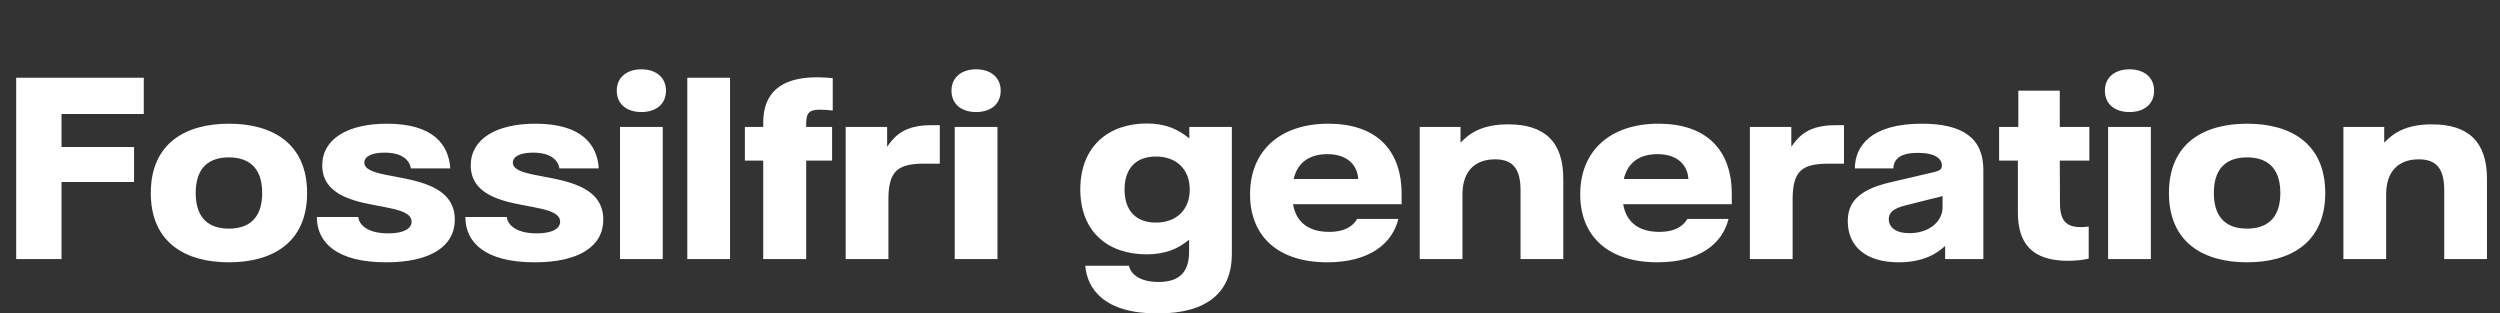 <svg   viewBox="0 0 965 121" fill="none" xmlns="http://www.w3.org/2000/svg">
<rect x="0" y="0" width="965" height="121" fill="#333333" stroke="none"/>
<path d="M55.5 44H23.75V56.75H51.75V70.25H23.75V100H6.25V30H55.5V44ZM88.374 101.25C71.707 101.25 58.207 93.75 58.207 74.5C58.207 55.25 71.707 47.75 88.374 47.75C105.04 47.75 118.54 55.25 118.54 74.5C118.54 93.75 105.04 101.25 88.374 101.25ZM88.374 88.25C95.457 88.25 101.207 84.833 101.207 74.5C101.207 64.167 95.457 60.75 88.374 60.75C81.207 60.75 75.54 64.167 75.54 74.5C75.54 84.833 81.207 88.25 88.374 88.25ZM149.051 101.25C129.801 101.25 122.301 93.5 122.301 83.75H138.301C138.467 86.25 141.217 90.083 149.884 90.083C155.967 90.083 158.884 88.167 158.884 85.583C158.884 80.167 146.634 80.333 136.967 77.417C129.884 75.25 124.384 71.5 124.384 63.833C124.384 53.667 134.134 47.75 149.384 47.75C167.134 47.75 173.217 55.75 173.801 65H158.634C158.051 61.917 155.467 58.917 148.384 58.917C143.134 58.917 140.634 60.583 140.634 62.75C140.634 67.833 153.967 67.333 164.134 71C170.384 73.25 175.551 77.083 175.551 84.75C175.551 95 166.301 101.25 149.051 101.25ZM206.375 101.25C187.125 101.25 179.625 93.5 179.625 83.75H195.625C195.792 86.25 198.542 90.083 207.208 90.083C213.292 90.083 216.208 88.167 216.208 85.583C216.208 80.167 203.958 80.333 194.292 77.417C187.208 75.25 181.708 71.5 181.708 63.833C181.708 53.667 191.458 47.75 206.708 47.75C224.458 47.75 230.542 55.75 231.125 65H215.958C215.375 61.917 212.792 58.917 205.708 58.917C200.458 58.917 197.958 60.583 197.958 62.75C197.958 67.833 211.292 67.333 221.458 71C227.708 73.25 232.875 77.083 232.875 84.75C232.875 95 223.625 101.25 206.375 101.25ZM247.57 43.25C241.987 43.25 238.07 40.25 238.07 35C238.07 29.833 241.987 26.75 247.57 26.75C253.154 26.75 257.07 29.833 257.07 35C257.07 40.25 253.154 43.25 247.57 43.25ZM239.32 100V49H255.82V100H239.32ZM265.297 100V30H281.797V100H265.297ZM316.44 42.333C312.523 42.333 311.19 43.5 311.19 47.583V49H321.19V62H311.19V100H294.607V62H287.523V49H294.607V47.333C294.607 36.167 301.023 29.833 315.357 29.833C317.69 29.833 319.607 30 321.44 30.167V42.667C319.857 42.5 317.94 42.333 316.44 42.333ZM326.43 100V49H342.43V56.667C345.43 52.25 349.346 48.333 359.263 48.333H362.763V63.167H357.096C346.763 63.167 342.93 65.667 342.93 77V100H326.43ZM376.77 43.25C371.186 43.25 367.27 40.25 367.27 35C367.27 29.833 371.186 26.75 376.77 26.75C382.353 26.75 386.27 29.833 386.27 35C386.27 40.25 382.353 43.25 376.77 43.25ZM368.52 100V49H385.02V100H368.52ZM446.829 121C426.163 121 419.663 111.5 418.913 102.583H435.746C436.246 105 438.996 108.833 447.163 108.833C455.163 108.833 458.996 105.167 458.996 97.083V92.5C454.746 96.083 449.829 98.167 442.579 98.167C427.413 98.167 416.996 89.25 416.996 73.083C416.996 56.5 427.913 47.667 442.663 47.667C449.663 47.667 454.413 49.667 459.079 53.417V49H475.496V98C475.496 112.667 466.163 121 446.829 121ZM446.163 85.917C454.163 85.917 459.246 80.917 459.246 73.167C459.246 65.417 454.163 60.417 446.163 60.417C438.579 60.417 434.079 64.917 434.079 73.167C434.079 81.417 438.579 85.917 446.163 85.917ZM541.023 74.917V78.833H499.107C500.44 86.5 505.94 89.5 513.023 89.5C520.19 89.5 522.773 86.417 523.857 84.5H539.773C537.44 94.083 528.523 101.25 512.357 101.25C493.357 101.25 482.523 91.25 482.523 75C482.523 58.25 494.023 47.75 512.773 47.75C530.773 47.75 541.023 57.417 541.023 74.917ZM499.357 69.083H524.273C524.023 64.333 520.69 59.5 512.357 59.5C505.607 59.5 500.857 62.583 499.357 69.083ZM548.012 100V49H563.762V55.083C567.012 51.667 571.762 48 582.178 48C596.262 48 603.428 54.75 603.428 69V100H586.928V73.417C586.928 64.917 583.762 61.5 577.095 61.5C569.262 61.5 564.512 66.167 564.512 75V100H548.012ZM668.465 74.917V78.833H626.548C627.882 86.5 633.382 89.5 640.465 89.5C647.632 89.5 650.215 86.417 651.298 84.5H667.215C664.882 94.083 655.965 101.25 639.798 101.25C620.798 101.25 609.965 91.25 609.965 75C609.965 58.25 621.465 47.75 640.215 47.75C658.215 47.75 668.465 57.417 668.465 74.917ZM626.798 69.083H651.715C651.465 64.333 648.132 59.5 639.798 59.5C633.048 59.5 628.298 62.583 626.798 69.083ZM675.453 100V49H691.453V56.667C694.453 52.25 698.37 48.333 708.286 48.333H711.786V63.167H706.12C695.786 63.167 691.953 65.667 691.953 77V100H675.453ZM732.909 101.25C719.826 101.25 713.242 94.75 713.242 85.417C713.242 78.667 716.659 73.417 729.492 70.417L746.242 66.5C748.826 65.917 749.576 65.25 749.576 63.917C749.576 61.333 747.076 59 740.326 59C733.826 59 730.992 61.167 730.826 65H715.992C715.992 56.5 722.076 47.75 741.826 47.75C757.659 47.75 765.576 53.333 765.576 65.583V100H750.826V94.917C747.742 97.833 742.409 101.25 732.909 101.25ZM737.076 90C744.659 90 749.826 85.5 749.826 80.083V75.667C748.659 76.083 747.992 76.167 745.909 76.667L735.659 79.25C730.576 80.5 729.076 82.167 729.076 84.583C729.076 87.75 731.742 90 737.076 90ZM798.241 100.667C784.574 100.667 778.908 94.167 778.908 82.083V62H771.658V49H779.074V35H795.074V49H806.491V62H795.074L795.158 78.583C795.158 85.5 797.908 87.667 803.241 87.667C804.324 87.667 805.324 87.583 806.241 87.417V99.833C803.991 100.333 801.408 100.667 798.241 100.667ZM821.984 43.25C816.401 43.25 812.484 40.25 812.484 35C812.484 29.833 816.401 26.75 821.984 26.75C827.568 26.75 831.484 29.833 831.484 35C831.484 40.25 827.568 43.25 821.984 43.25ZM813.734 100V49H830.234V100H813.734ZM867.378 101.25C850.711 101.25 837.211 93.75 837.211 74.5C837.211 55.25 850.711 47.75 867.378 47.75C884.044 47.75 897.544 55.25 897.544 74.5C897.544 93.75 884.044 101.25 867.378 101.25ZM867.378 88.25C874.461 88.25 880.211 84.833 880.211 74.5C880.211 64.167 874.461 60.75 867.378 60.75C860.211 60.75 854.544 64.167 854.544 74.5C854.544 84.833 860.211 88.25 867.378 88.25ZM904.555 100V49H920.305V55.083C923.555 51.667 928.305 48 938.721 48C952.805 48 959.971 54.75 959.971 69V100H943.471V73.417C943.471 64.917 940.305 61.5 933.638 61.5C925.805 61.5 921.055 66.167 921.055 75V100H904.555Z" fill="white"/>
</svg>
